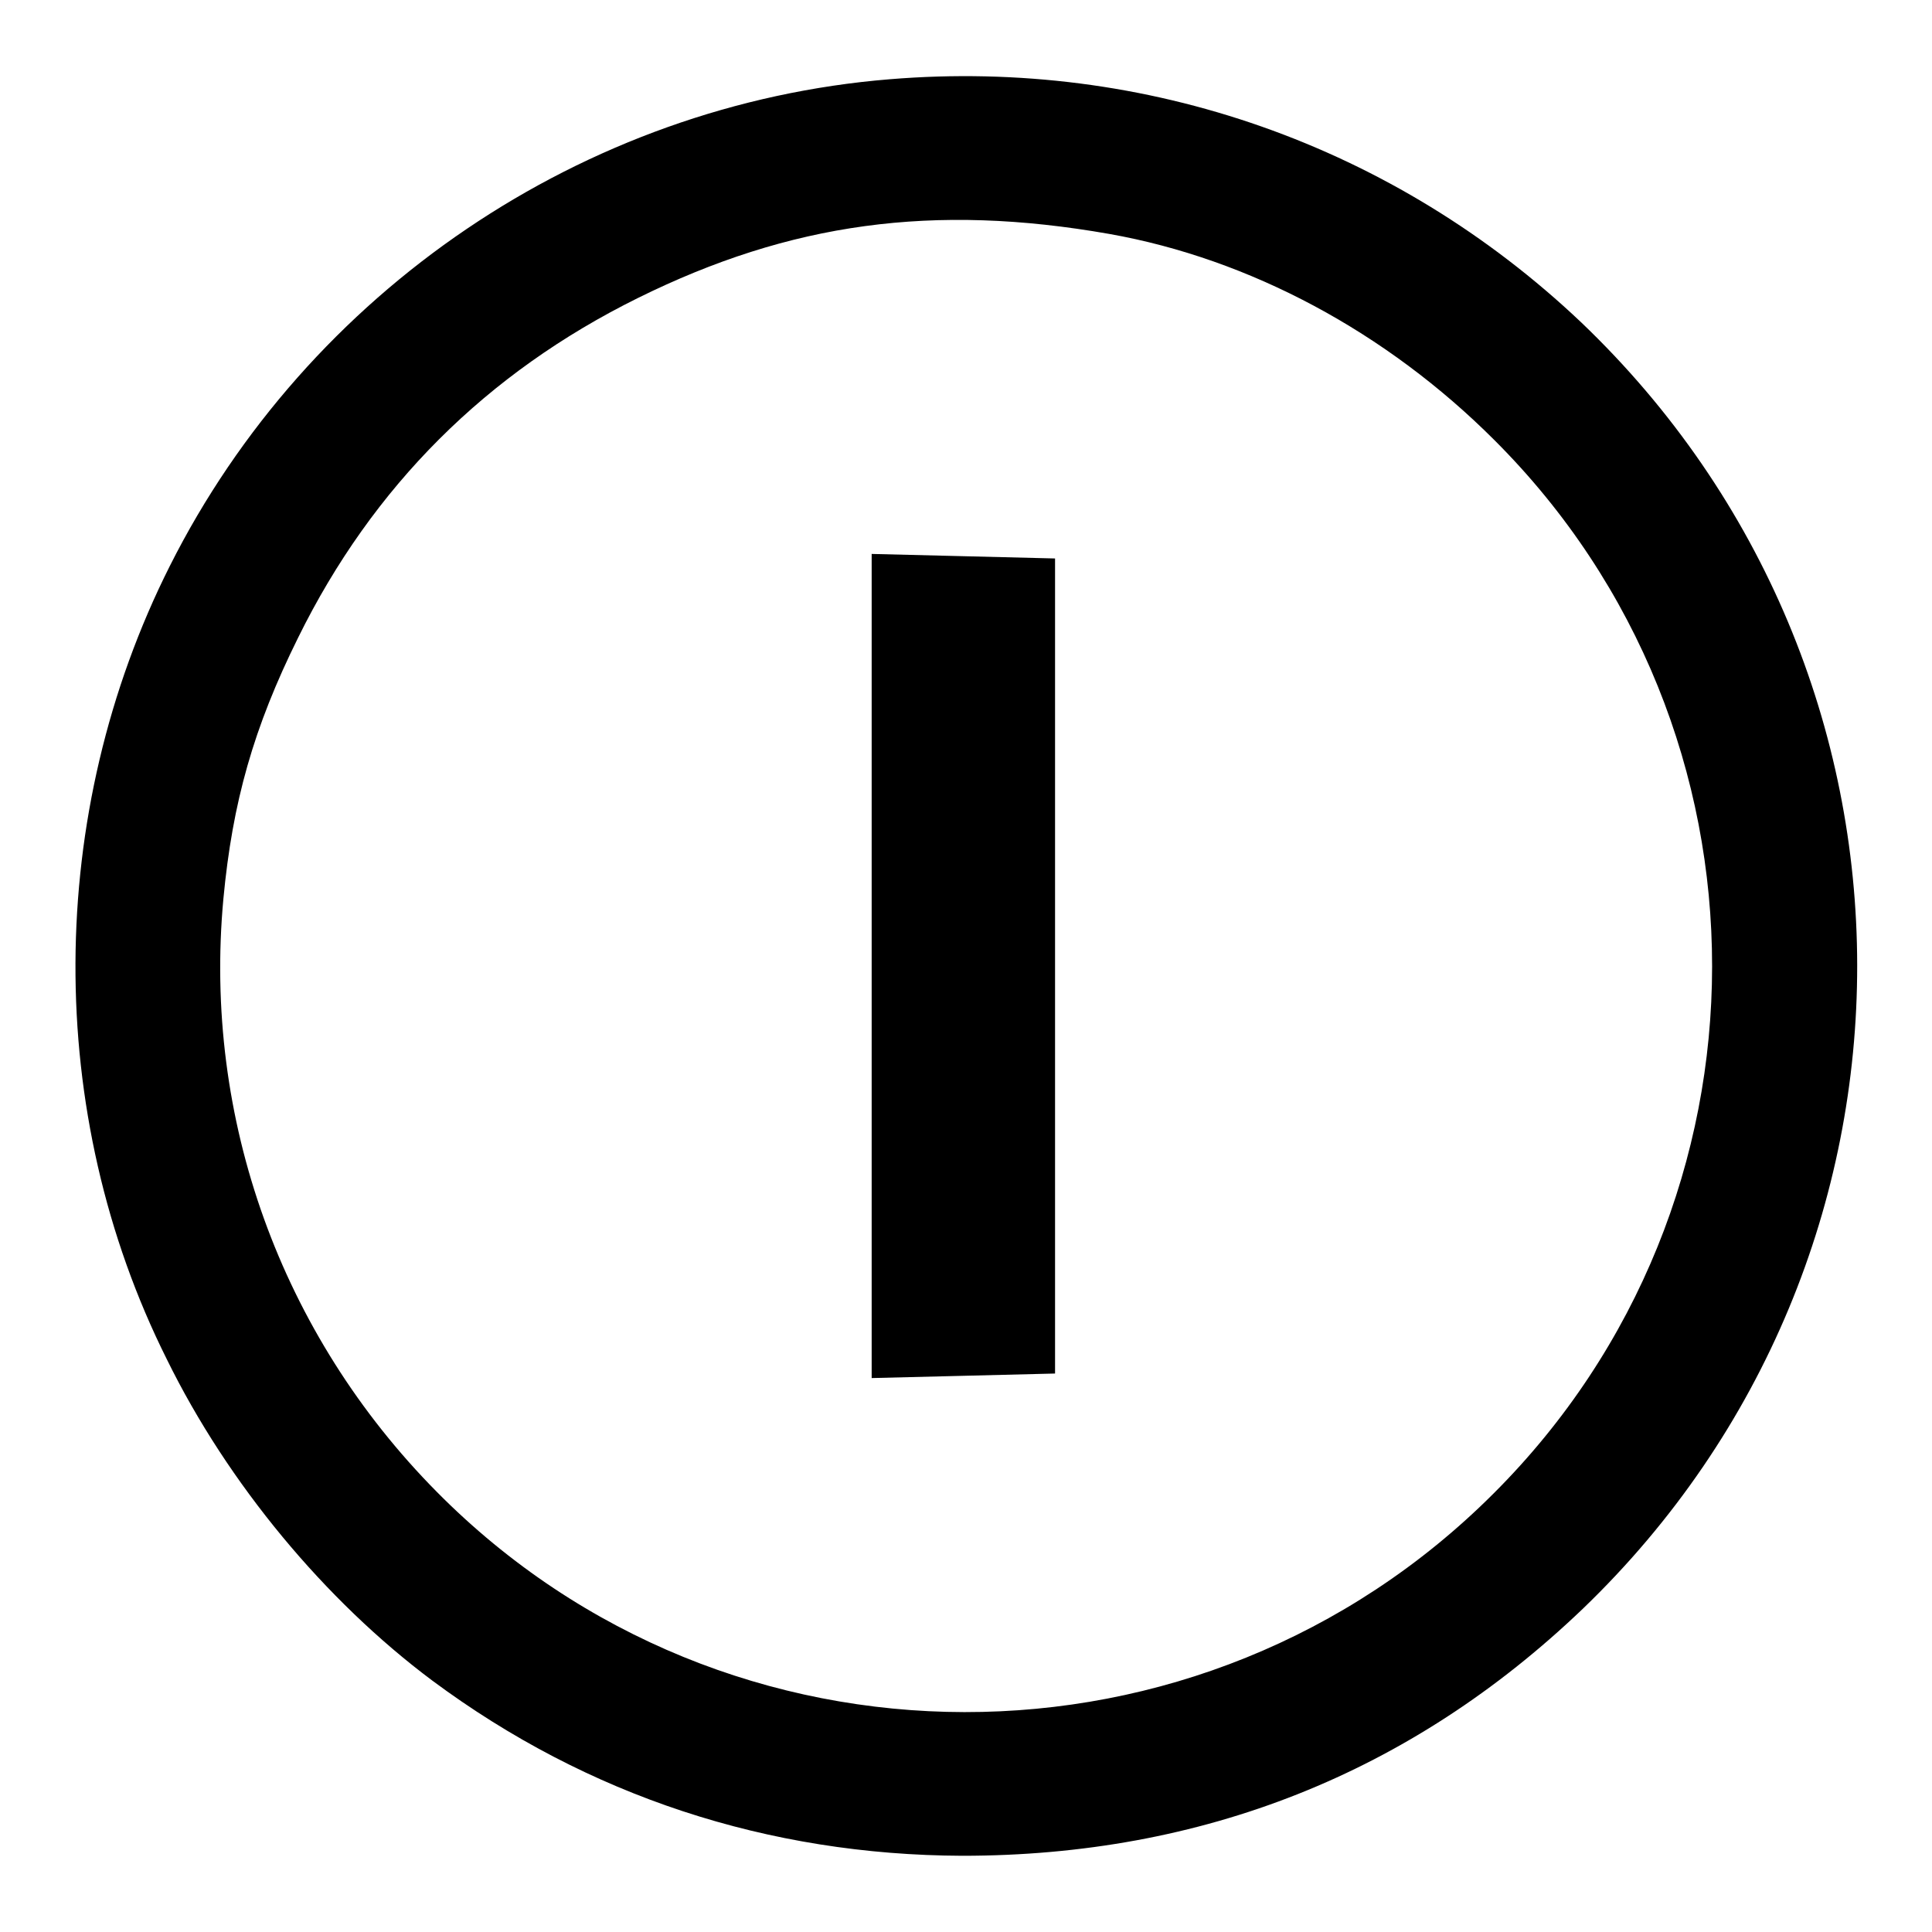<?xml version="1.0" encoding="utf-8"?>
<!-- Svg Vector Icons : http://www.onlinewebfonts.com/icon -->
<!DOCTYPE svg PUBLIC "-//W3C//DTD SVG 1.1//EN" "http://www.w3.org/Graphics/SVG/1.1/DTD/svg11.dtd">
<svg version="1.1" xmlns="http://www.w3.org/2000/svg" xmlns:xlink="http://www.w3.org/1999/xlink" x="0px" y="0px" viewBox="0 0 256 256" enable-background="new 0 0 256 256" xml:space="preserve">
<g> <g> <path fill="#000000" d="M117.9,10.5c-40.6,3.3-77.1,28.1-95.4,64.5C6,107.8,5.8,147.5,22.1,180.1c8.1,16.5,21,32,35.2,42.6  c20.6,15.3,44.5,23.1,70.2,23.2c31.8,0,59.4-10.9,82.2-32.7c48.6-46.7,48.5-124-0.2-170.5C184.8,19.3,151.9,7.7,117.9,10.5z  M147,31c18.6,3.3,36.7,13,51,27.3c38.5,38.4,38.5,101.1-0.1,139.6c-38.7,38.7-101.6,38.6-140-0.2c-20.7-20.9-31-49.5-28.3-78.6  c1.2-12.8,4-22.7,9.9-34.6c9.9-20.1,25-35.1,45-45C104.7,29.5,123.7,26.9,147,31z"/> <path fill="#000000" d="M115.5,128v54.6l12.2-0.3l12.1-0.3v-54V74l-12.1-0.3l-12.2-0.3V128z"/> </g></g>
</svg>